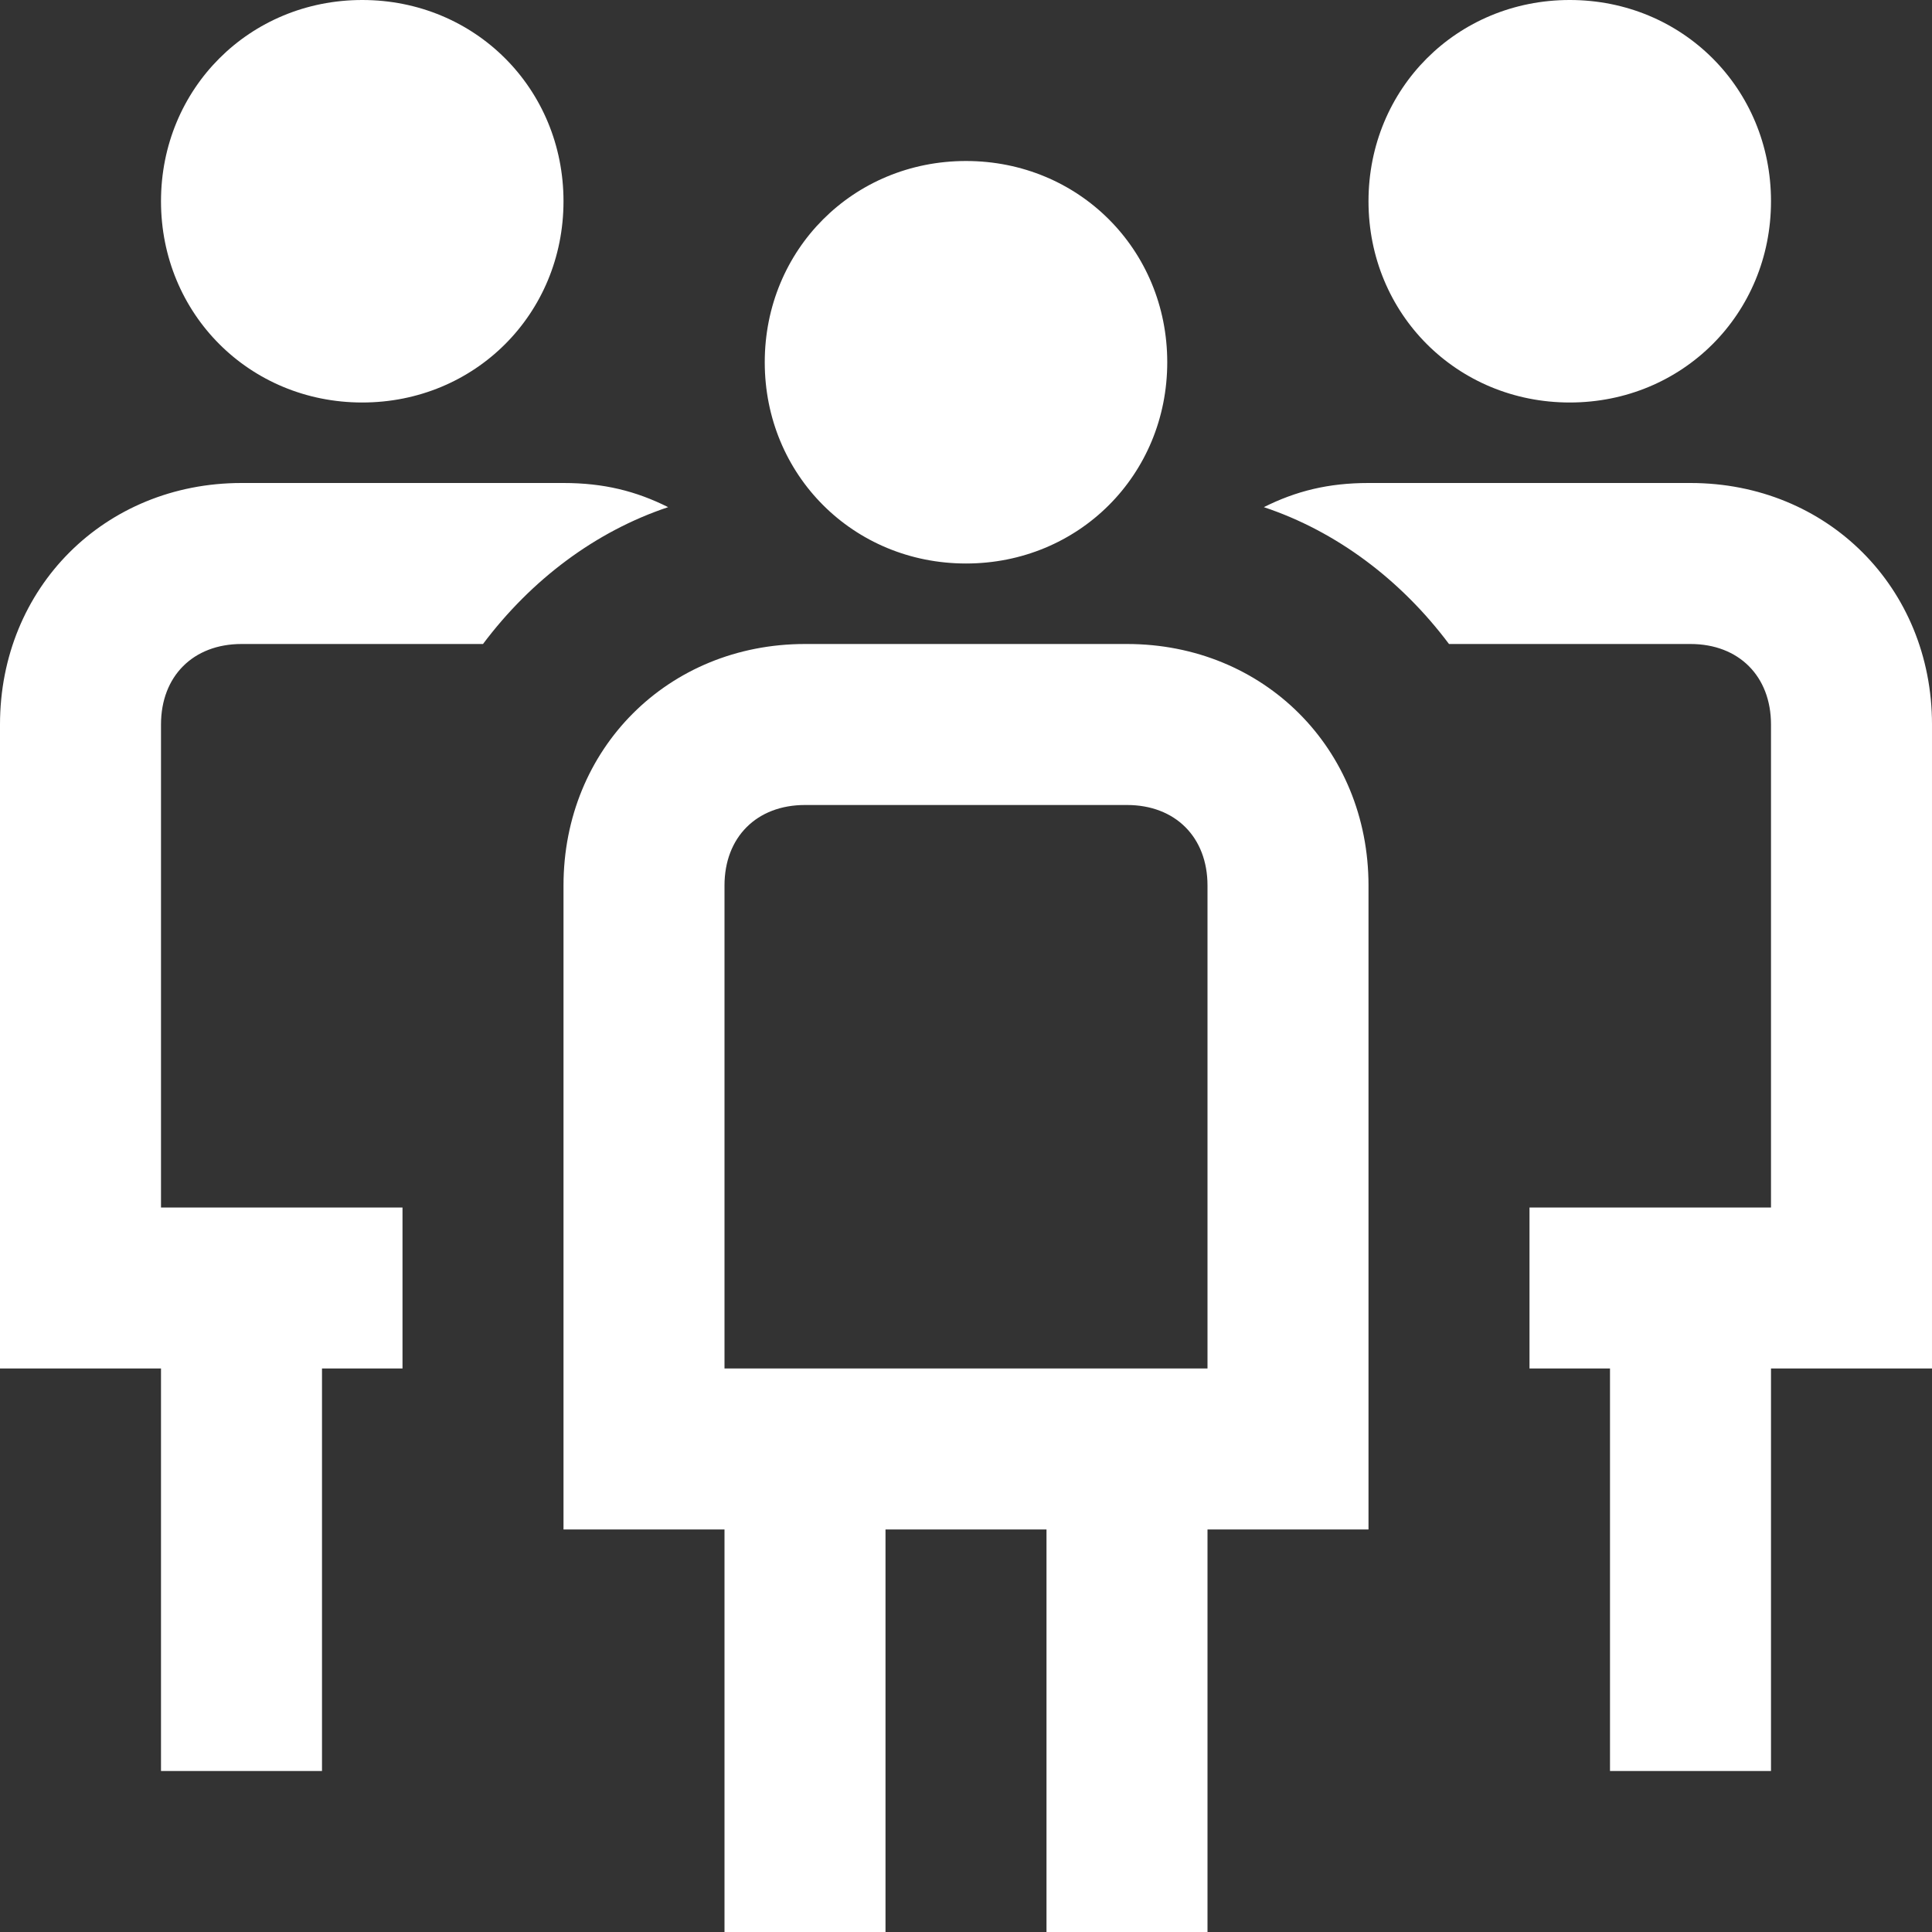 <?xml version="1.0" encoding="UTF-8"?>
<svg id="Layer_1" xmlns="http://www.w3.org/2000/svg" width="24" height="24" version="1.1" viewBox="0 0 24 24">
  <rect x="0" y="0" width="24" height="24" fill="#333333" stroke="none"/>
  <!-- Generator: Adobe Illustrator 29.2.1, SVG Export Plug-In . SVG Version: 2.1.0 Build 116)  -->
  <defs>
    <style>
      .st0 {
        fill: #fff;
      }
    </style>
  </defs>
  <path class="st0" d="M9.5,4.5c0-1.4,1.1-2.5,2.5-2.5s2.5,1.1,2.5,2.5-1.1,2.5-2.5,2.5-2.5-1.1-2.5-2.5ZM17,11v8h-2v5h-2v-5h-2v5h-2v-5h-2v-8c0-1.7,1.3-3,3-3h4c1.7,0,3,1.3,3,3ZM15,11c0-.6-.4-1-1-1h-4c-.6,0-1,.4-1,1v6h6v-6ZM19.5,5c1.4,0,2.5-1.1,2.5-2.5s-1.1-2.5-2.5-2.5-2.5,1.1-2.5,2.5,1.1,2.5,2.5,2.5ZM24,9c0-1.7-1.3-3-3-3h-4c-.5,0-.9.1-1.3.3.9.3,1.7.9,2.3,1.7h3c.6,0,1,.4,1,1v6h-3v2h1v5h2v-5h2v-8ZM4.5,5c1.4,0,2.5-1.1,2.5-2.5S5.9,0,4.5,0s-2.5,1.1-2.5,2.5,1.1,2.5,2.5,2.5ZM7,6H3c-1.7,0-3,1.3-3,3v8h2v5h2v-5h1v-2h-3v-6c0-.6.4-1,1-1h3c.6-.8,1.4-1.4,2.3-1.7-.4-.2-.8-.3-1.3-.3Z"/>
</svg>
